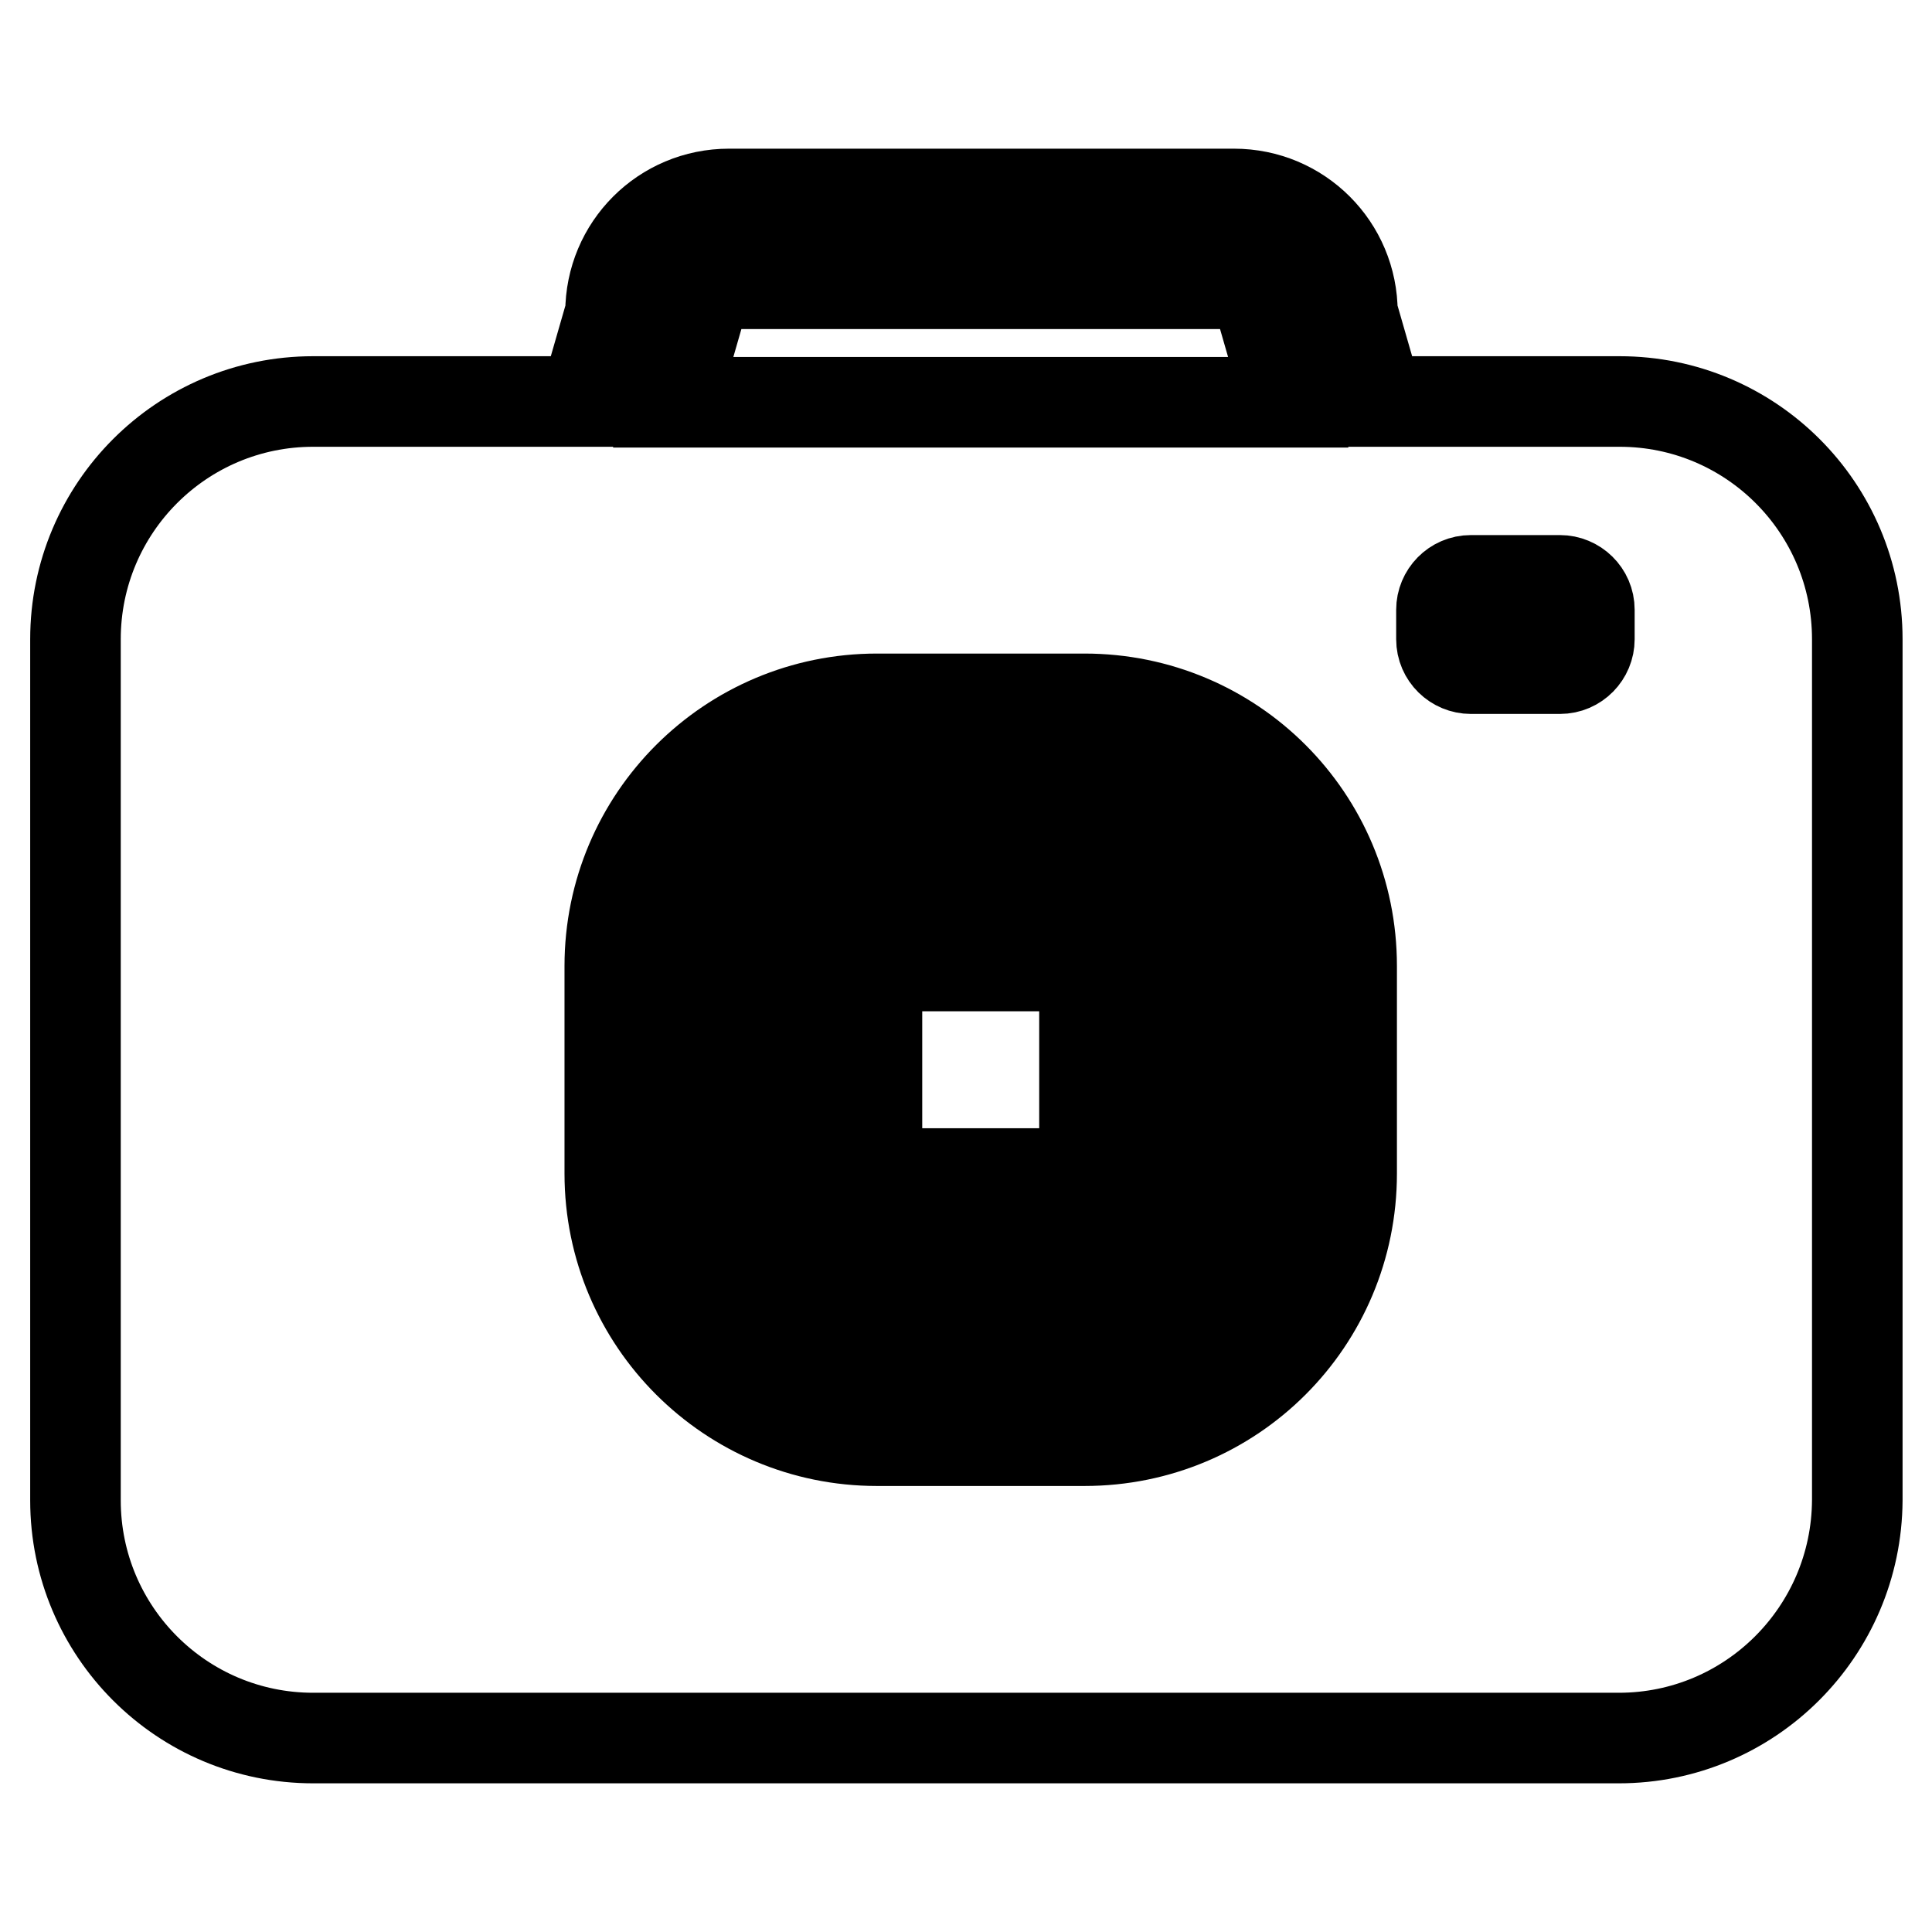 <?xml version="1.0" encoding="utf-8"?>
<!-- Svg Vector Icons : http://www.onlinewebfonts.com/icon -->
<!DOCTYPE svg PUBLIC "-//W3C//DTD SVG 1.1//EN" "http://www.w3.org/Graphics/SVG/1.1/DTD/svg11.dtd">
<svg version="1.1" xmlns="http://www.w3.org/2000/svg" xmlns:xlink="http://www.w3.org/1999/xlink" x="0px" y="0px" viewBox="0 0 256 256" enable-background="new 0 0 256 256" xml:space="preserve">
<g> <path stroke-width="12" fill-opacity="0" stroke="#000000"  d="M214.5,230.3H41.5c-17.4,0-31.5-14.1-31.5-31.5V84.7c0-17.4,14.1-31.5,31.5-31.5h36l3.4-11.8 c0-8.7,7-15.7,15.7-15.7h66.9c8.7,0,15.7,7,15.7,15.7l3.4,11.8h32c17.4,0,31.5,14.1,31.5,31.5v114.1 C246,216.2,231.9,230.3,214.5,230.3L214.5,230.3z M167.3,41.5c0-2.2-1.8-3.9-3.9-3.9H96.5c-2.2,0-3.9,1.8-3.9,3.9l-3.4,11.8h81.5 L167.3,41.5L167.3,41.5z M179.1,128c0-19.6-15.8-35.4-35.4-35.4h-27.5c-19.5,0-35.4,15.8-35.4,35.4v27.5 c0,19.6,15.9,35.4,35.4,35.4h27.5c19.6,0,35.4-15.8,35.4-35.4V128L179.1,128z M210.6,80.8c0-2.2-1.8-3.9-3.9-3.9h-11.8 c-2.2,0-3.9,1.8-3.9,3.9v3.9c0,2.2,1.8,3.9,3.9,3.9h11.8c2.2,0,3.9-1.8,3.9-3.9V80.8L210.6,80.8z M143.7,179.1h-27.5 c-13,0-23.6-10.6-23.6-23.6V128c0-13,10.6-23.6,23.6-23.6h27.5c13,0,23.6,10.6,23.6,23.6v27.5C167.3,168.6,156.8,179.1,143.7,179.1 L143.7,179.1z M155.5,128c0-6.5-5.3-11.8-11.8-11.8h-27.5c-6.5,0-11.8,5.3-11.8,11.8v27.5c0,6.5,5.3,11.8,11.8,11.8h27.5 c6.5,0,11.8-5.3,11.8-11.8V128L155.5,128z M116.2,128h27.5v27.5h-27.5V128L116.2,128z"/></g>
</svg>
